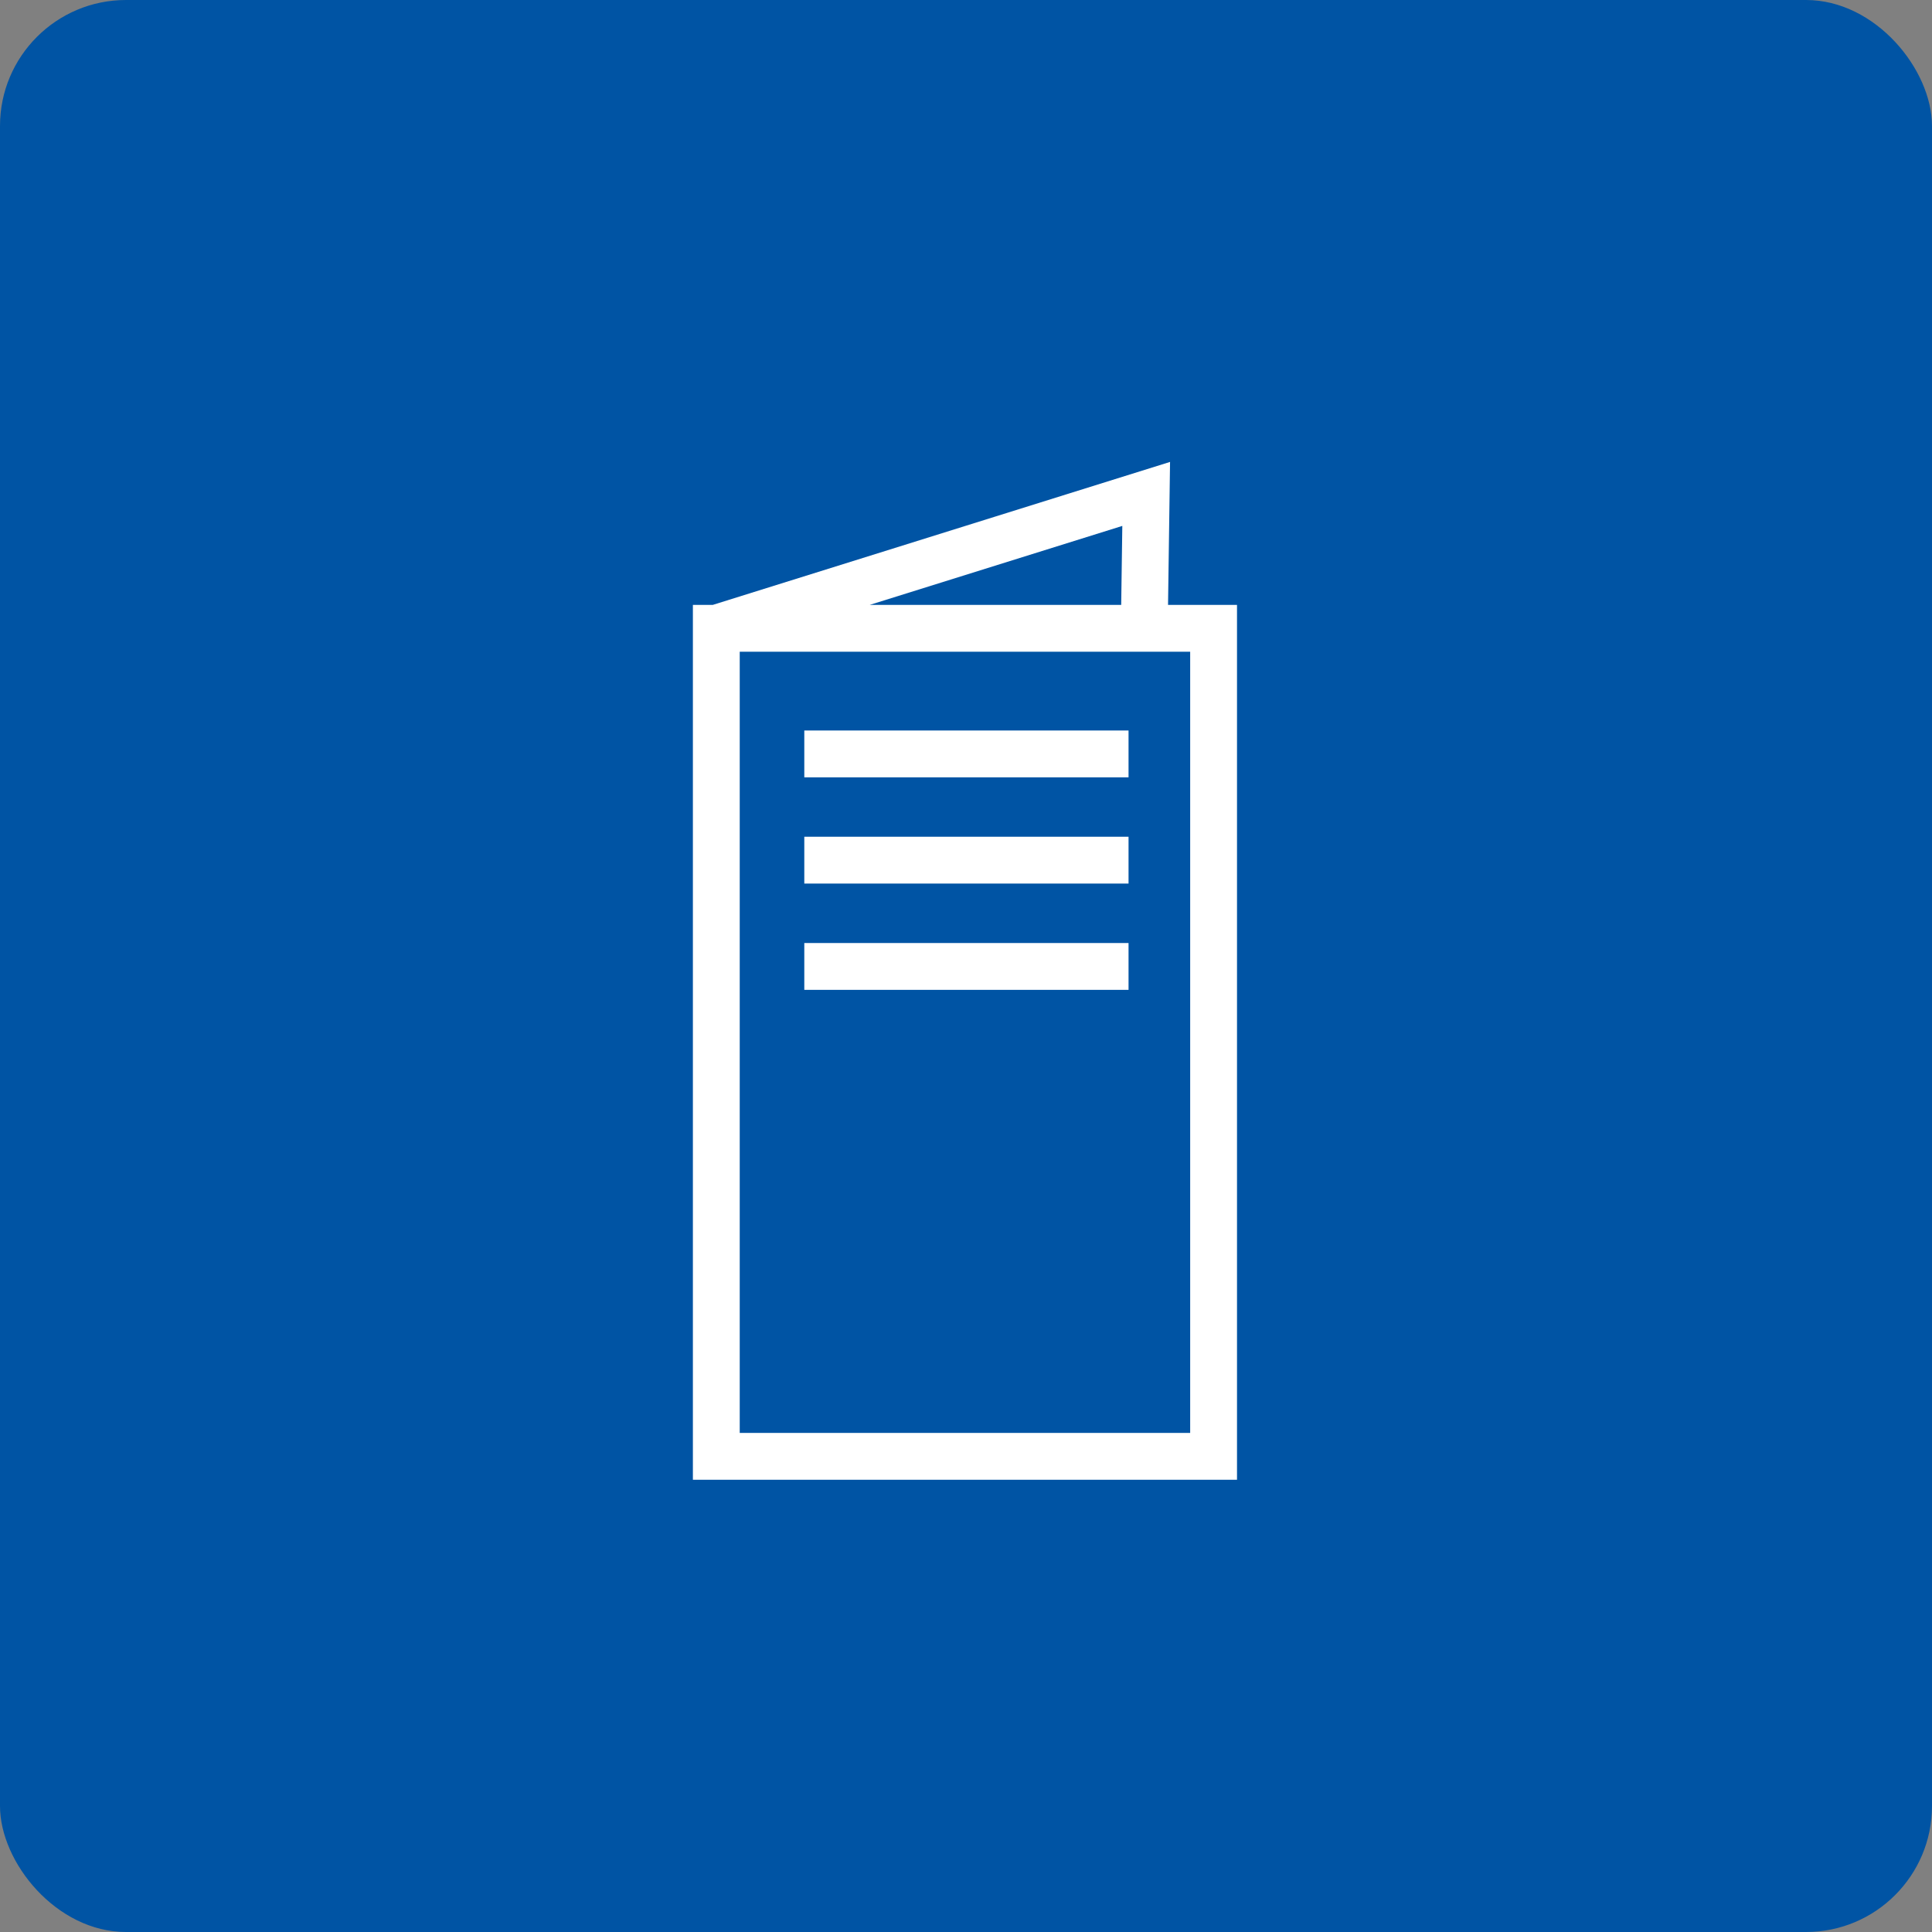 <svg xmlns="http://www.w3.org/2000/svg" fill="none" viewBox="0 0 92 92"><rect x="0" y="0" width="92" height="92" fill="#808080" stroke="none"/><rect width="92" height="92" fill="#0054A4" rx="6"/><g stroke="#fff" stroke-miterlimit="10" stroke-width="2.23"><path d="M34.11 29.92h23.68v39.43H34.11V29.92zm0 0l20.47-6.4-.09 6.4M38.3 35.9h15.44M38.3 40.96h15.44M38.3 46.02h15.44"/></g></svg>